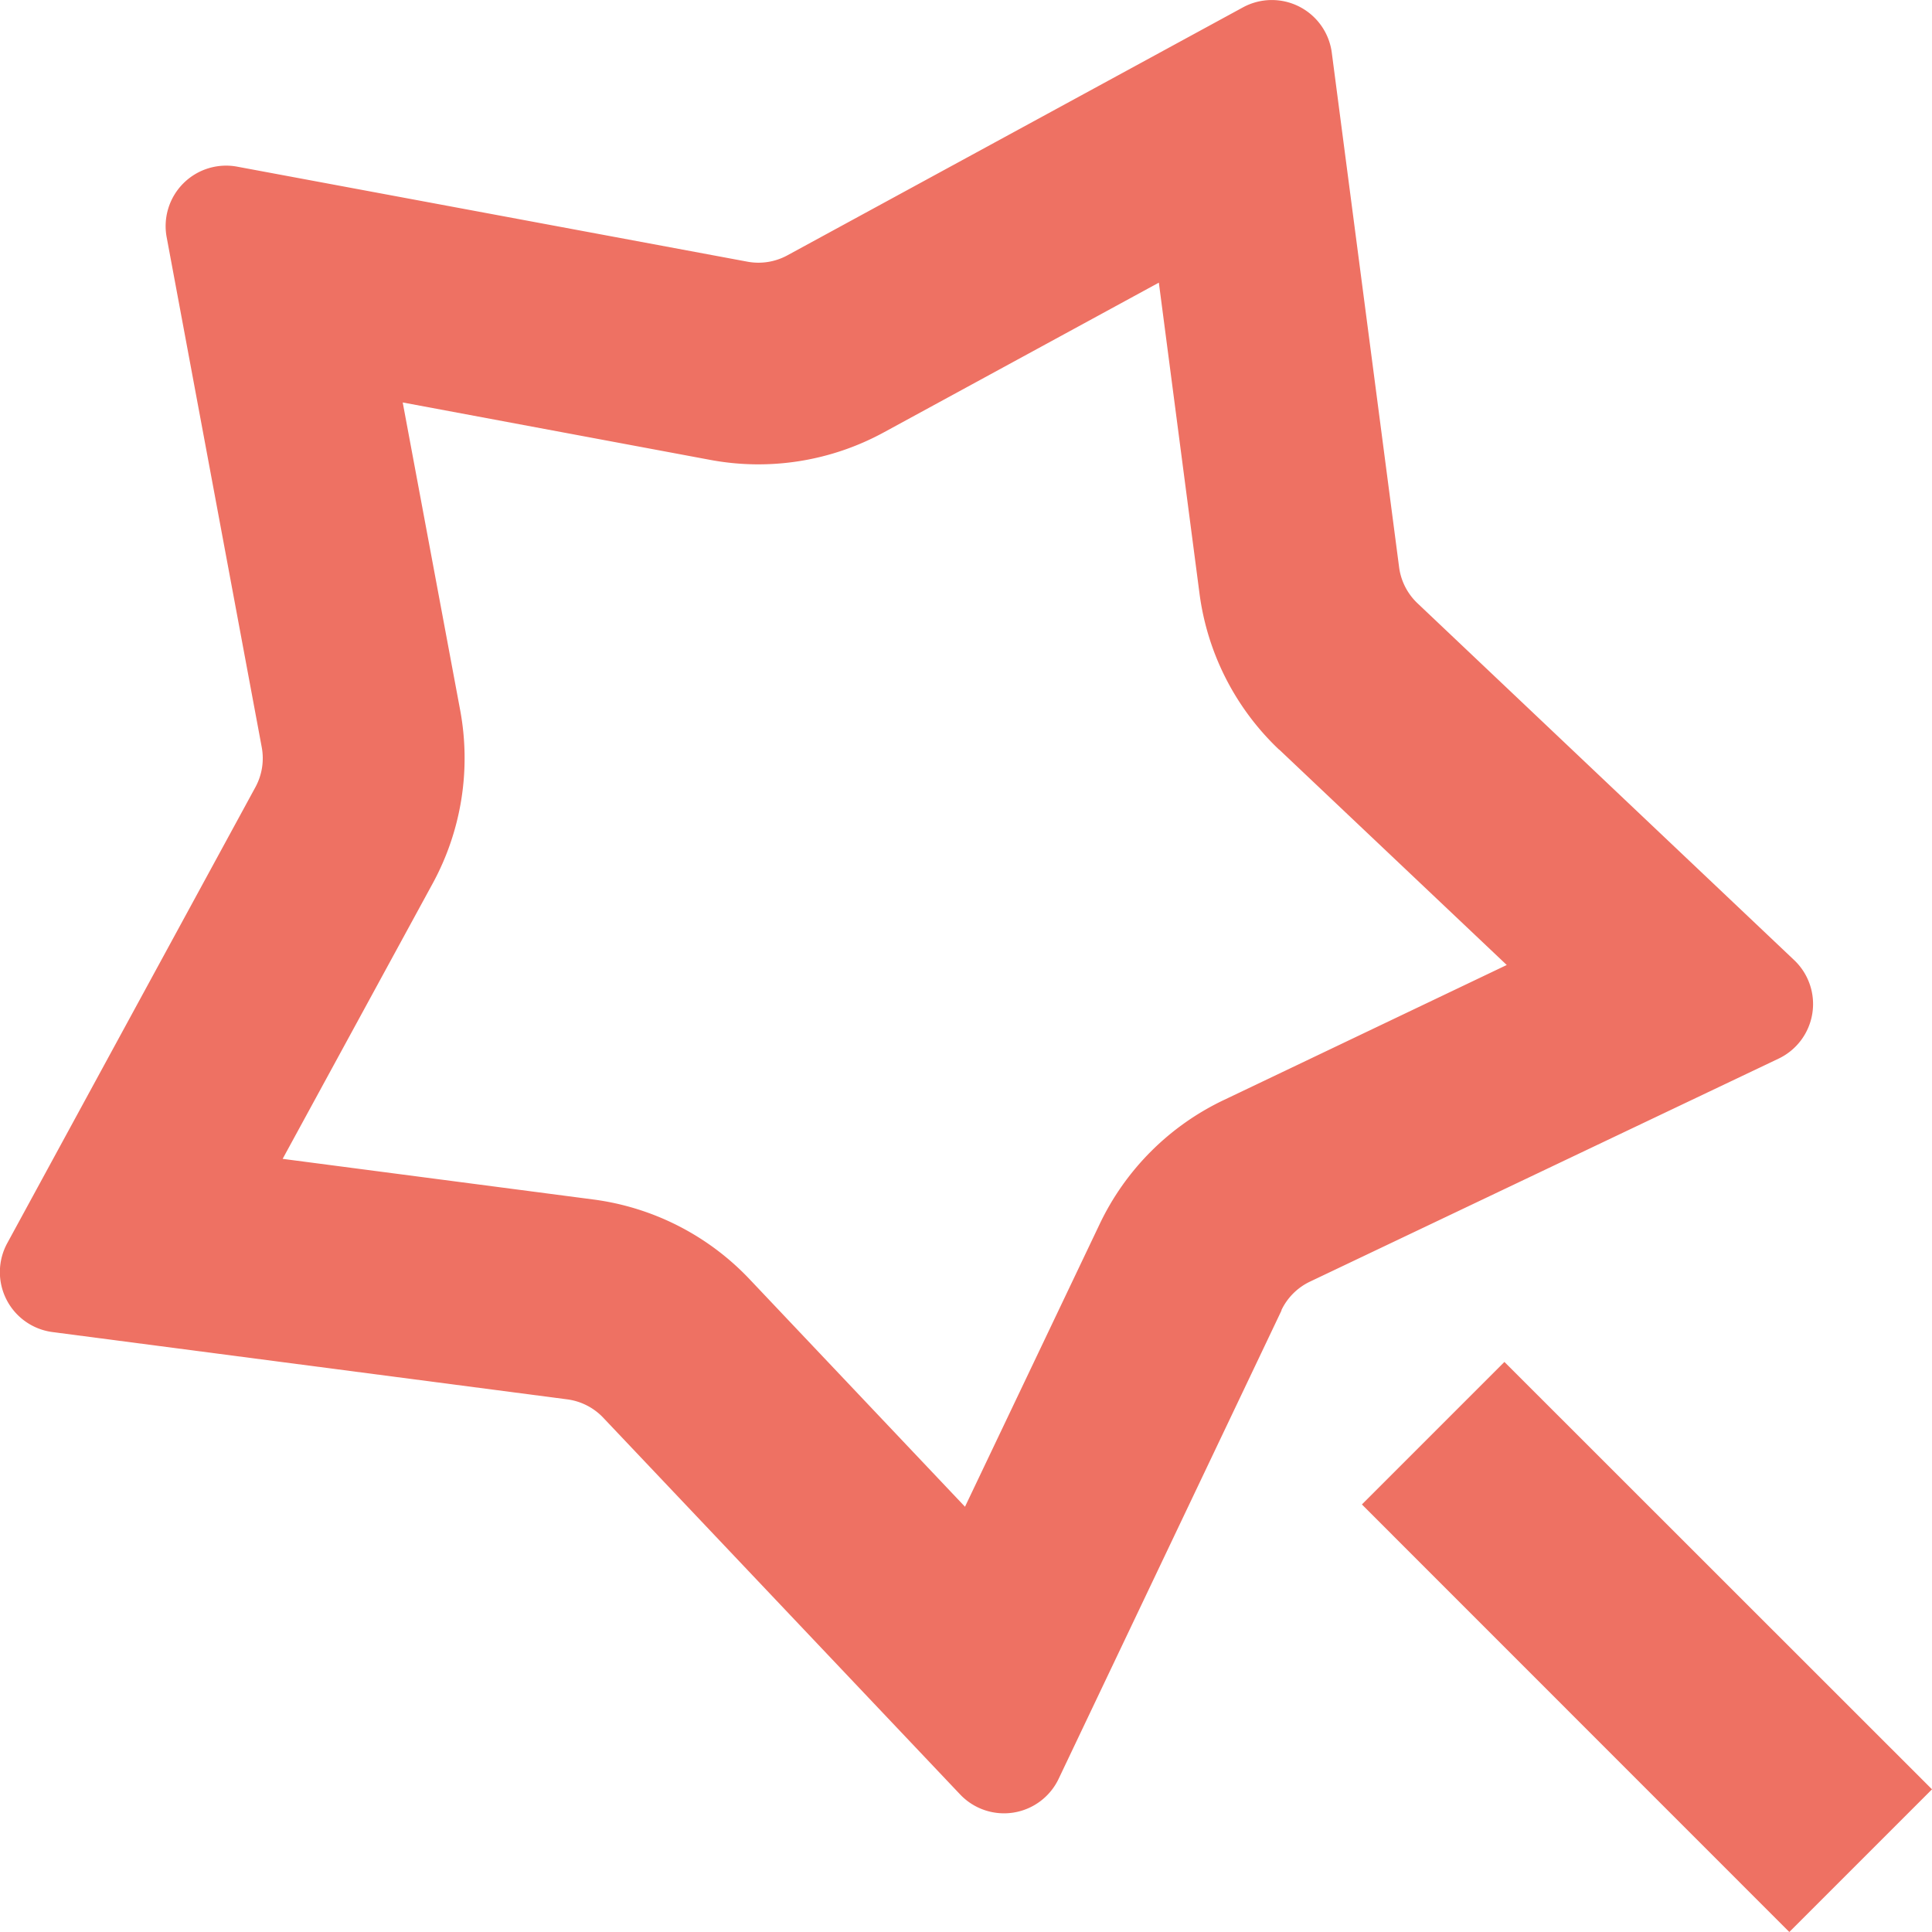<svg xmlns="http://www.w3.org/2000/svg" width="30.766" height="30.766" viewBox="0 0 30.766 30.766">
  <path id="Path_101217" data-name="Path 101217" d="M22.875,14.444a4.172,4.172,0,0,1-1.268-2.489L20.96,7.007,16.579,9.392a4.172,4.172,0,0,1-2.76.438l-4.9-.915.915,4.9a4.172,4.172,0,0,1-.438,2.76L7.007,20.96l4.947.647a4.172,4.172,0,0,1,2.487,1.268L17.873,26.5l2.144-4.5a4.172,4.172,0,0,1,1.974-1.975L26.5,17.873l-3.622-3.429Zm.04,8.927-3.551,7.462a.963.963,0,0,1-1.568.249l-5.684-6a.963.963,0,0,0-.573-.292l-8.2-1.072A.963.963,0,0,1,2.623,22.3l3.951-7.26a.963.963,0,0,0,.1-.635L5.16,6.283A.963.963,0,0,1,6.283,5.16l8.125,1.513a.963.963,0,0,0,.635-.1L22.3,2.623a.963.963,0,0,1,1.414.722l1.072,8.194a.963.963,0,0,0,.292.573l6,5.684a.963.963,0,0,1-.249,1.568l-7.462,3.551a.963.963,0,0,0-.456.456Zm1.279,3.092,2.269-2.269L33.272,31,31,33.272l-6.807-6.809Z" transform="translate(-2.506 -2.506)" fill="#ee7163"/>
</svg>
